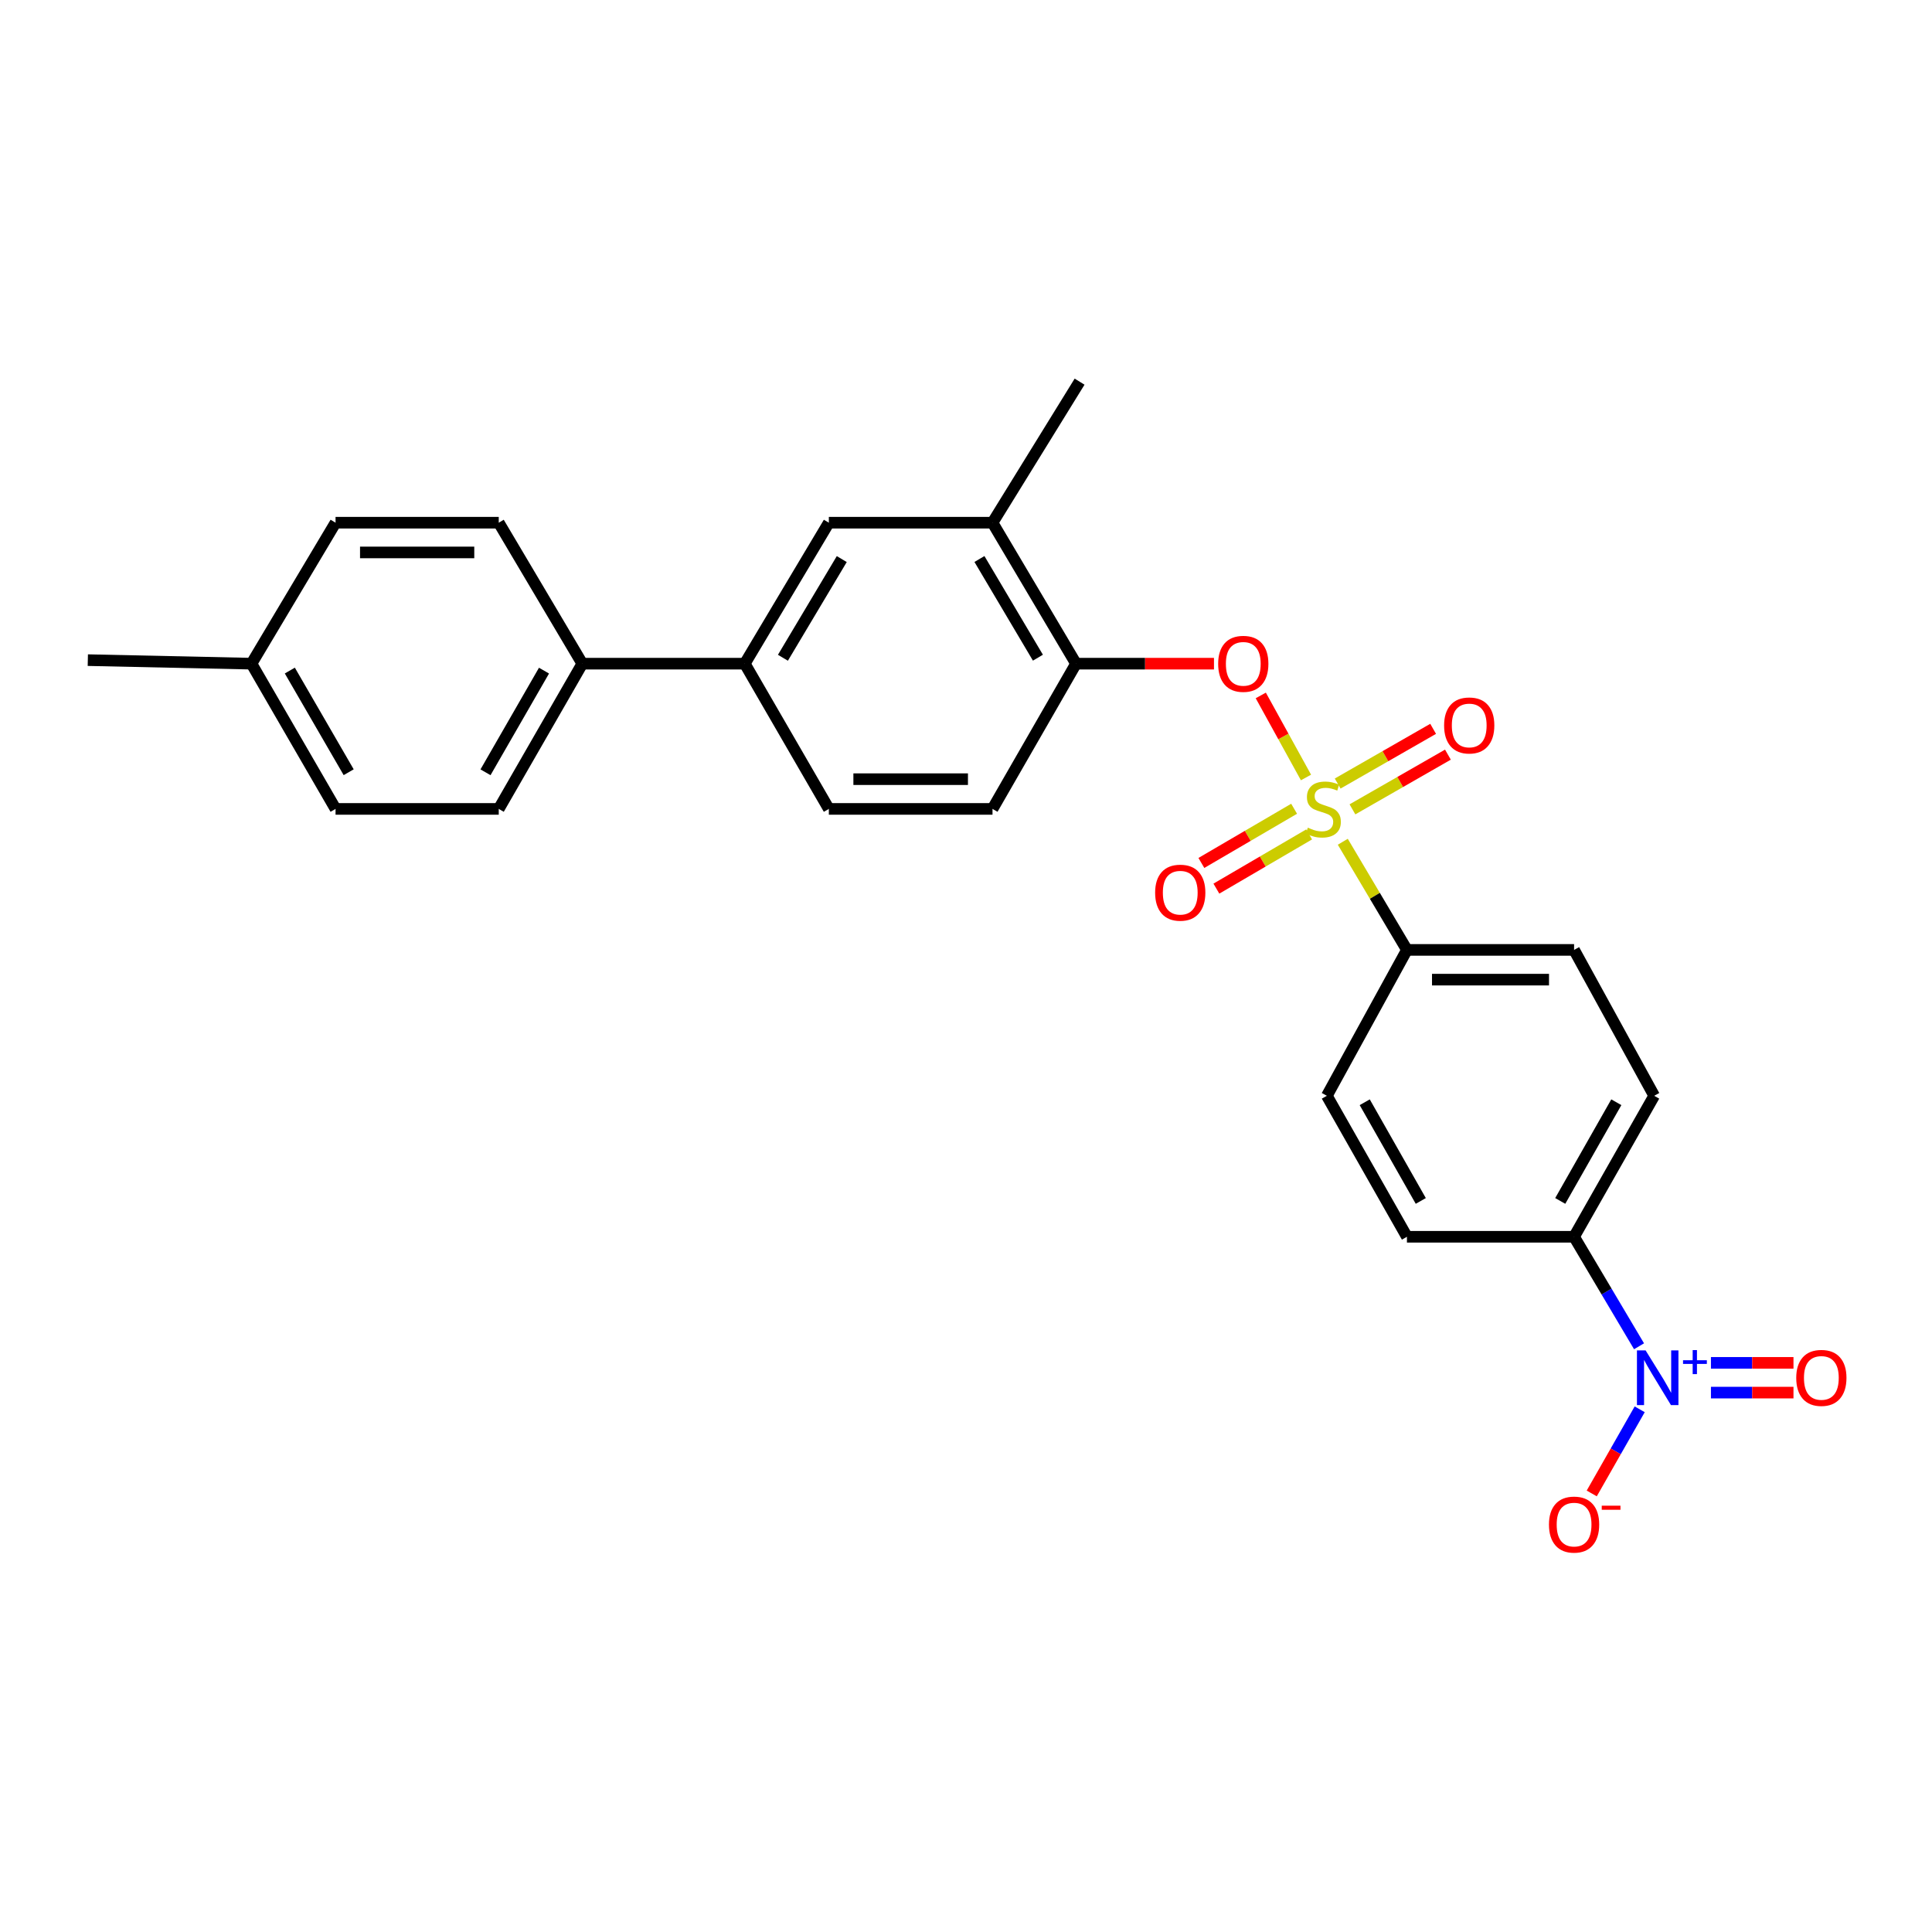 <?xml version='1.0' encoding='iso-8859-1'?>
<svg version='1.1' baseProfile='full'
              xmlns='http://www.w3.org/2000/svg'
                      xmlns:rdkit='http://www.rdkit.org/xml'
                      xmlns:xlink='http://www.w3.org/1999/xlink'
                  xml:space='preserve'
width='1000px' height='1000px' viewBox='0 0 1000 1000'>
<!-- END OF HEADER -->
<rect style='opacity:1.0;fill:#FFFFFF;stroke:none' width='1000' height='1000' x='0' y='0'> </rect>
<path class='bond-1' d='M 675.978,402.424 L 664.278,381.191' style='fill:none;fill-rule:evenodd;stroke:#CCCC00;stroke-width:6px;stroke-linecap:butt;stroke-linejoin:miter;stroke-opacity:1' />
<path class='bond-1' d='M 664.278,381.191 L 652.578,359.957' style='fill:none;fill-rule:evenodd;stroke:#FF0000;stroke-width:6px;stroke-linecap:butt;stroke-linejoin:miter;stroke-opacity:1' />
<path class='bond-2' d='M 695.025,435.691 L 711.626,463.679' style='fill:none;fill-rule:evenodd;stroke:#CCCC00;stroke-width:6px;stroke-linecap:butt;stroke-linejoin:miter;stroke-opacity:1' />
<path class='bond-2' d='M 711.626,463.679 L 728.228,491.667' style='fill:none;fill-rule:evenodd;stroke:#000000;stroke-width:6px;stroke-linecap:butt;stroke-linejoin:miter;stroke-opacity:1' />
<path class='bond-6' d='M 669.833,418.606 L 645.832,432.634' style='fill:none;fill-rule:evenodd;stroke:#CCCC00;stroke-width:6px;stroke-linecap:butt;stroke-linejoin:miter;stroke-opacity:1' />
<path class='bond-6' d='M 645.832,432.634 L 621.83,446.663' style='fill:none;fill-rule:evenodd;stroke:#FF0000;stroke-width:6px;stroke-linecap:butt;stroke-linejoin:miter;stroke-opacity:1' />
<path class='bond-6' d='M 677.6,431.895 L 653.599,445.923' style='fill:none;fill-rule:evenodd;stroke:#CCCC00;stroke-width:6px;stroke-linecap:butt;stroke-linejoin:miter;stroke-opacity:1' />
<path class='bond-6' d='M 653.599,445.923 L 629.597,459.952' style='fill:none;fill-rule:evenodd;stroke:#FF0000;stroke-width:6px;stroke-linecap:butt;stroke-linejoin:miter;stroke-opacity:1' />
<path class='bond-7' d='M 700.023,418.918 L 724.732,404.759' style='fill:none;fill-rule:evenodd;stroke:#CCCC00;stroke-width:6px;stroke-linecap:butt;stroke-linejoin:miter;stroke-opacity:1' />
<path class='bond-7' d='M 724.732,404.759 L 749.441,390.6' style='fill:none;fill-rule:evenodd;stroke:#FF0000;stroke-width:6px;stroke-linecap:butt;stroke-linejoin:miter;stroke-opacity:1' />
<path class='bond-7' d='M 692.37,405.562 L 717.079,391.404' style='fill:none;fill-rule:evenodd;stroke:#CCCC00;stroke-width:6px;stroke-linecap:butt;stroke-linejoin:miter;stroke-opacity:1' />
<path class='bond-7' d='M 717.079,391.404 L 741.788,377.245' style='fill:none;fill-rule:evenodd;stroke:#FF0000;stroke-width:6px;stroke-linecap:butt;stroke-linejoin:miter;stroke-opacity:1' />
<path class='bond-0' d='M 848.362,696.832 L 831.552,668.492' style='fill:none;fill-rule:evenodd;stroke:#0000FF;stroke-width:6px;stroke-linecap:butt;stroke-linejoin:miter;stroke-opacity:1' />
<path class='bond-0' d='M 831.552,668.492 L 814.741,640.153' style='fill:none;fill-rule:evenodd;stroke:#000000;stroke-width:6px;stroke-linecap:butt;stroke-linejoin:miter;stroke-opacity:1' />
<path class='bond-10' d='M 848.703,729.458 L 836.292,751.232' style='fill:none;fill-rule:evenodd;stroke:#0000FF;stroke-width:6px;stroke-linecap:butt;stroke-linejoin:miter;stroke-opacity:1' />
<path class='bond-10' d='M 836.292,751.232 L 823.881,773.005' style='fill:none;fill-rule:evenodd;stroke:#FF0000;stroke-width:6px;stroke-linecap:butt;stroke-linejoin:miter;stroke-opacity:1' />
<path class='bond-11' d='M 885.582,720.809 L 906.941,720.809' style='fill:none;fill-rule:evenodd;stroke:#0000FF;stroke-width:6px;stroke-linecap:butt;stroke-linejoin:miter;stroke-opacity:1' />
<path class='bond-11' d='M 906.941,720.809 L 928.301,720.809' style='fill:none;fill-rule:evenodd;stroke:#FF0000;stroke-width:6px;stroke-linecap:butt;stroke-linejoin:miter;stroke-opacity:1' />
<path class='bond-11' d='M 885.582,705.416 L 906.941,705.416' style='fill:none;fill-rule:evenodd;stroke:#0000FF;stroke-width:6px;stroke-linecap:butt;stroke-linejoin:miter;stroke-opacity:1' />
<path class='bond-11' d='M 906.941,705.416 L 928.301,705.416' style='fill:none;fill-rule:evenodd;stroke:#FF0000;stroke-width:6px;stroke-linecap:butt;stroke-linejoin:miter;stroke-opacity:1' />
<path class='bond-3' d='M 628.354,343.515 L 592.653,343.515' style='fill:none;fill-rule:evenodd;stroke:#FF0000;stroke-width:6px;stroke-linecap:butt;stroke-linejoin:miter;stroke-opacity:1' />
<path class='bond-3' d='M 592.653,343.515 L 556.953,343.515' style='fill:none;fill-rule:evenodd;stroke:#000000;stroke-width:6px;stroke-linecap:butt;stroke-linejoin:miter;stroke-opacity:1' />
<path class='bond-15' d='M 728.228,491.667 L 686.779,567.176' style='fill:none;fill-rule:evenodd;stroke:#000000;stroke-width:6px;stroke-linecap:butt;stroke-linejoin:miter;stroke-opacity:1' />
<path class='bond-16' d='M 728.228,491.667 L 814.741,491.667' style='fill:none;fill-rule:evenodd;stroke:#000000;stroke-width:6px;stroke-linecap:butt;stroke-linejoin:miter;stroke-opacity:1' />
<path class='bond-16' d='M 741.205,507.06 L 801.764,507.06' style='fill:none;fill-rule:evenodd;stroke:#000000;stroke-width:6px;stroke-linecap:butt;stroke-linejoin:miter;stroke-opacity:1' />
<path class='bond-8' d='M 556.953,343.515 L 513.717,270.547' style='fill:none;fill-rule:evenodd;stroke:#000000;stroke-width:6px;stroke-linecap:butt;stroke-linejoin:miter;stroke-opacity:1' />
<path class='bond-8' d='M 537.225,340.416 L 506.96,289.338' style='fill:none;fill-rule:evenodd;stroke:#000000;stroke-width:6px;stroke-linecap:butt;stroke-linejoin:miter;stroke-opacity:1' />
<path class='bond-13' d='M 556.953,343.515 L 513.717,418.69' style='fill:none;fill-rule:evenodd;stroke:#000000;stroke-width:6px;stroke-linecap:butt;stroke-linejoin:miter;stroke-opacity:1' />
<path class='bond-4' d='M 814.741,640.153 L 856.207,567.176' style='fill:none;fill-rule:evenodd;stroke:#000000;stroke-width:6px;stroke-linecap:butt;stroke-linejoin:miter;stroke-opacity:1' />
<path class='bond-4' d='M 807.578,621.602 L 836.604,570.518' style='fill:none;fill-rule:evenodd;stroke:#000000;stroke-width:6px;stroke-linecap:butt;stroke-linejoin:miter;stroke-opacity:1' />
<path class='bond-26' d='M 814.741,640.153 L 728.228,640.153' style='fill:none;fill-rule:evenodd;stroke:#000000;stroke-width:6px;stroke-linecap:butt;stroke-linejoin:miter;stroke-opacity:1' />
<path class='bond-5' d='M 385.49,343.515 L 429.008,418.69' style='fill:none;fill-rule:evenodd;stroke:#000000;stroke-width:6px;stroke-linecap:butt;stroke-linejoin:miter;stroke-opacity:1' />
<path class='bond-12' d='M 385.49,343.515 L 301.405,343.515' style='fill:none;fill-rule:evenodd;stroke:#000000;stroke-width:6px;stroke-linecap:butt;stroke-linejoin:miter;stroke-opacity:1' />
<path class='bond-27' d='M 385.49,343.515 L 429.008,270.547' style='fill:none;fill-rule:evenodd;stroke:#000000;stroke-width:6px;stroke-linecap:butt;stroke-linejoin:miter;stroke-opacity:1' />
<path class='bond-27' d='M 405.237,340.454 L 435.7,289.376' style='fill:none;fill-rule:evenodd;stroke:#000000;stroke-width:6px;stroke-linecap:butt;stroke-linejoin:miter;stroke-opacity:1' />
<path class='bond-9' d='M 513.717,270.547 L 429.008,270.547' style='fill:none;fill-rule:evenodd;stroke:#000000;stroke-width:6px;stroke-linecap:butt;stroke-linejoin:miter;stroke-opacity:1' />
<path class='bond-24' d='M 513.717,270.547 L 558.791,197.544' style='fill:none;fill-rule:evenodd;stroke:#000000;stroke-width:6px;stroke-linecap:butt;stroke-linejoin:miter;stroke-opacity:1' />
<path class='bond-19' d='M 301.405,343.515 L 258.152,418.69' style='fill:none;fill-rule:evenodd;stroke:#000000;stroke-width:6px;stroke-linecap:butt;stroke-linejoin:miter;stroke-opacity:1' />
<path class='bond-19' d='M 281.575,347.115 L 251.298,399.738' style='fill:none;fill-rule:evenodd;stroke:#000000;stroke-width:6px;stroke-linecap:butt;stroke-linejoin:miter;stroke-opacity:1' />
<path class='bond-20' d='M 301.405,343.515 L 258.152,270.547' style='fill:none;fill-rule:evenodd;stroke:#000000;stroke-width:6px;stroke-linecap:butt;stroke-linejoin:miter;stroke-opacity:1' />
<path class='bond-14' d='M 513.717,418.69 L 429.008,418.69' style='fill:none;fill-rule:evenodd;stroke:#000000;stroke-width:6px;stroke-linecap:butt;stroke-linejoin:miter;stroke-opacity:1' />
<path class='bond-14' d='M 501.011,403.298 L 441.714,403.298' style='fill:none;fill-rule:evenodd;stroke:#000000;stroke-width:6px;stroke-linecap:butt;stroke-linejoin:miter;stroke-opacity:1' />
<path class='bond-18' d='M 686.779,567.176 L 728.228,640.153' style='fill:none;fill-rule:evenodd;stroke:#000000;stroke-width:6px;stroke-linecap:butt;stroke-linejoin:miter;stroke-opacity:1' />
<path class='bond-18' d='M 706.381,570.52 L 735.395,621.604' style='fill:none;fill-rule:evenodd;stroke:#000000;stroke-width:6px;stroke-linecap:butt;stroke-linejoin:miter;stroke-opacity:1' />
<path class='bond-17' d='M 814.741,491.667 L 856.207,567.176' style='fill:none;fill-rule:evenodd;stroke:#000000;stroke-width:6px;stroke-linecap:butt;stroke-linejoin:miter;stroke-opacity:1' />
<path class='bond-21' d='M 258.152,418.69 L 173.682,418.69' style='fill:none;fill-rule:evenodd;stroke:#000000;stroke-width:6px;stroke-linecap:butt;stroke-linejoin:miter;stroke-opacity:1' />
<path class='bond-22' d='M 258.152,270.547 L 173.682,270.547' style='fill:none;fill-rule:evenodd;stroke:#000000;stroke-width:6px;stroke-linecap:butt;stroke-linejoin:miter;stroke-opacity:1' />
<path class='bond-22' d='M 245.481,285.939 L 186.352,285.939' style='fill:none;fill-rule:evenodd;stroke:#000000;stroke-width:6px;stroke-linecap:butt;stroke-linejoin:miter;stroke-opacity:1' />
<path class='bond-28' d='M 173.682,418.69 L 130.164,343.515' style='fill:none;fill-rule:evenodd;stroke:#000000;stroke-width:6px;stroke-linecap:butt;stroke-linejoin:miter;stroke-opacity:1' />
<path class='bond-28' d='M 180.476,399.702 L 150.013,347.08' style='fill:none;fill-rule:evenodd;stroke:#000000;stroke-width:6px;stroke-linecap:butt;stroke-linejoin:miter;stroke-opacity:1' />
<path class='bond-23' d='M 173.682,270.547 L 130.164,343.515' style='fill:none;fill-rule:evenodd;stroke:#000000;stroke-width:6px;stroke-linecap:butt;stroke-linejoin:miter;stroke-opacity:1' />
<path class='bond-25' d='M 130.164,343.515 L 45.455,341.685' style='fill:none;fill-rule:evenodd;stroke:#000000;stroke-width:6px;stroke-linecap:butt;stroke-linejoin:miter;stroke-opacity:1' />
<path  class='atom-0' d='M 676.941 428.41
Q 677.261 428.53, 678.581 429.09
Q 679.901 429.65, 681.341 430.01
Q 682.821 430.33, 684.261 430.33
Q 686.941 430.33, 688.501 429.05
Q 690.061 427.73, 690.061 425.45
Q 690.061 423.89, 689.261 422.93
Q 688.501 421.97, 687.301 421.45
Q 686.101 420.93, 684.101 420.33
Q 681.581 419.57, 680.061 418.85
Q 678.581 418.13, 677.501 416.61
Q 676.461 415.09, 676.461 412.53
Q 676.461 408.97, 678.861 406.77
Q 681.301 404.57, 686.101 404.57
Q 689.381 404.57, 693.101 406.13
L 692.181 409.21
Q 688.781 407.81, 686.221 407.81
Q 683.461 407.81, 681.941 408.97
Q 680.421 410.09, 680.461 412.05
Q 680.461 413.57, 681.221 414.49
Q 682.021 415.41, 683.141 415.93
Q 684.301 416.45, 686.221 417.05
Q 688.781 417.85, 690.301 418.65
Q 691.821 419.45, 692.901 421.09
Q 694.021 422.69, 694.021 425.45
Q 694.021 429.37, 691.381 431.49
Q 688.781 433.57, 684.421 433.57
Q 681.901 433.57, 679.981 433.01
Q 678.101 432.49, 675.861 431.57
L 676.941 428.41
' fill='#CCCC00'/>
<path  class='atom-1' d='M 851.76 698.953
L 861.04 713.953
Q 861.96 715.433, 863.44 718.113
Q 864.92 720.793, 865 720.953
L 865 698.953
L 868.76 698.953
L 868.76 727.273
L 864.88 727.273
L 854.92 710.873
Q 853.76 708.953, 852.52 706.753
Q 851.32 704.553, 850.96 703.873
L 850.96 727.273
L 847.28 727.273
L 847.28 698.953
L 851.76 698.953
' fill='#0000FF'/>
<path  class='atom-1' d='M 871.136 704.057
L 876.125 704.057
L 876.125 698.804
L 878.343 698.804
L 878.343 704.057
L 883.464 704.057
L 883.464 705.958
L 878.343 705.958
L 878.343 711.238
L 876.125 711.238
L 876.125 705.958
L 871.136 705.958
L 871.136 704.057
' fill='#0000FF'/>
<path  class='atom-2' d='M 630.518 343.595
Q 630.518 336.795, 633.878 332.995
Q 637.238 329.195, 643.518 329.195
Q 649.798 329.195, 653.158 332.995
Q 656.518 336.795, 656.518 343.595
Q 656.518 350.475, 653.118 354.395
Q 649.718 358.275, 643.518 358.275
Q 637.278 358.275, 633.878 354.395
Q 630.518 350.515, 630.518 343.595
M 643.518 355.075
Q 647.838 355.075, 650.158 352.195
Q 652.518 349.275, 652.518 343.595
Q 652.518 338.035, 650.158 335.235
Q 647.838 332.395, 643.518 332.395
Q 639.198 332.395, 636.838 335.195
Q 634.518 337.995, 634.518 343.595
Q 634.518 349.315, 636.838 352.195
Q 639.198 355.075, 643.518 355.075
' fill='#FF0000'/>
<path  class='atom-7' d='M 597.895 462.048
Q 597.895 455.248, 601.255 451.448
Q 604.615 447.648, 610.895 447.648
Q 617.175 447.648, 620.535 451.448
Q 623.895 455.248, 623.895 462.048
Q 623.895 468.928, 620.495 472.848
Q 617.095 476.728, 610.895 476.728
Q 604.655 476.728, 601.255 472.848
Q 597.895 468.968, 597.895 462.048
M 610.895 473.528
Q 615.215 473.528, 617.535 470.648
Q 619.895 467.728, 619.895 462.048
Q 619.895 456.488, 617.535 453.688
Q 615.215 450.848, 610.895 450.848
Q 606.575 450.848, 604.215 453.648
Q 601.895 456.448, 601.895 462.048
Q 601.895 467.768, 604.215 470.648
Q 606.575 473.528, 610.895 473.528
' fill='#FF0000'/>
<path  class='atom-8' d='M 747.466 375.492
Q 747.466 368.692, 750.826 364.892
Q 754.186 361.092, 760.466 361.092
Q 766.746 361.092, 770.106 364.892
Q 773.466 368.692, 773.466 375.492
Q 773.466 382.372, 770.066 386.292
Q 766.666 390.172, 760.466 390.172
Q 754.226 390.172, 750.826 386.292
Q 747.466 382.412, 747.466 375.492
M 760.466 386.972
Q 764.786 386.972, 767.106 384.092
Q 769.466 381.172, 769.466 375.492
Q 769.466 369.932, 767.106 367.132
Q 764.786 364.292, 760.466 364.292
Q 756.146 364.292, 753.786 367.092
Q 751.466 369.892, 751.466 375.492
Q 751.466 381.212, 753.786 384.092
Q 756.146 386.972, 760.466 386.972
' fill='#FF0000'/>
<path  class='atom-11' d='M 801.741 789.12
Q 801.741 782.32, 805.101 778.52
Q 808.461 774.72, 814.741 774.72
Q 821.021 774.72, 824.381 778.52
Q 827.741 782.32, 827.741 789.12
Q 827.741 796, 824.341 799.92
Q 820.941 803.8, 814.741 803.8
Q 808.501 803.8, 805.101 799.92
Q 801.741 796.04, 801.741 789.12
M 814.741 800.6
Q 819.061 800.6, 821.381 797.72
Q 823.741 794.8, 823.741 789.12
Q 823.741 783.56, 821.381 780.76
Q 819.061 777.92, 814.741 777.92
Q 810.421 777.92, 808.061 780.72
Q 805.741 783.52, 805.741 789.12
Q 805.741 794.84, 808.061 797.72
Q 810.421 800.6, 814.741 800.6
' fill='#FF0000'/>
<path  class='atom-11' d='M 829.061 779.342
L 838.75 779.342
L 838.75 781.454
L 829.061 781.454
L 829.061 779.342
' fill='#FF0000'/>
<path  class='atom-12' d='M 929.729 713.193
Q 929.729 706.393, 933.089 702.593
Q 936.449 698.793, 942.729 698.793
Q 949.009 698.793, 952.369 702.593
Q 955.729 706.393, 955.729 713.193
Q 955.729 720.073, 952.329 723.993
Q 948.929 727.873, 942.729 727.873
Q 936.489 727.873, 933.089 723.993
Q 929.729 720.113, 929.729 713.193
M 942.729 724.673
Q 947.049 724.673, 949.369 721.793
Q 951.729 718.873, 951.729 713.193
Q 951.729 707.633, 949.369 704.833
Q 947.049 701.993, 942.729 701.993
Q 938.409 701.993, 936.049 704.793
Q 933.729 707.593, 933.729 713.193
Q 933.729 718.913, 936.049 721.793
Q 938.409 724.673, 942.729 724.673
' fill='#FF0000'/>
</svg>
